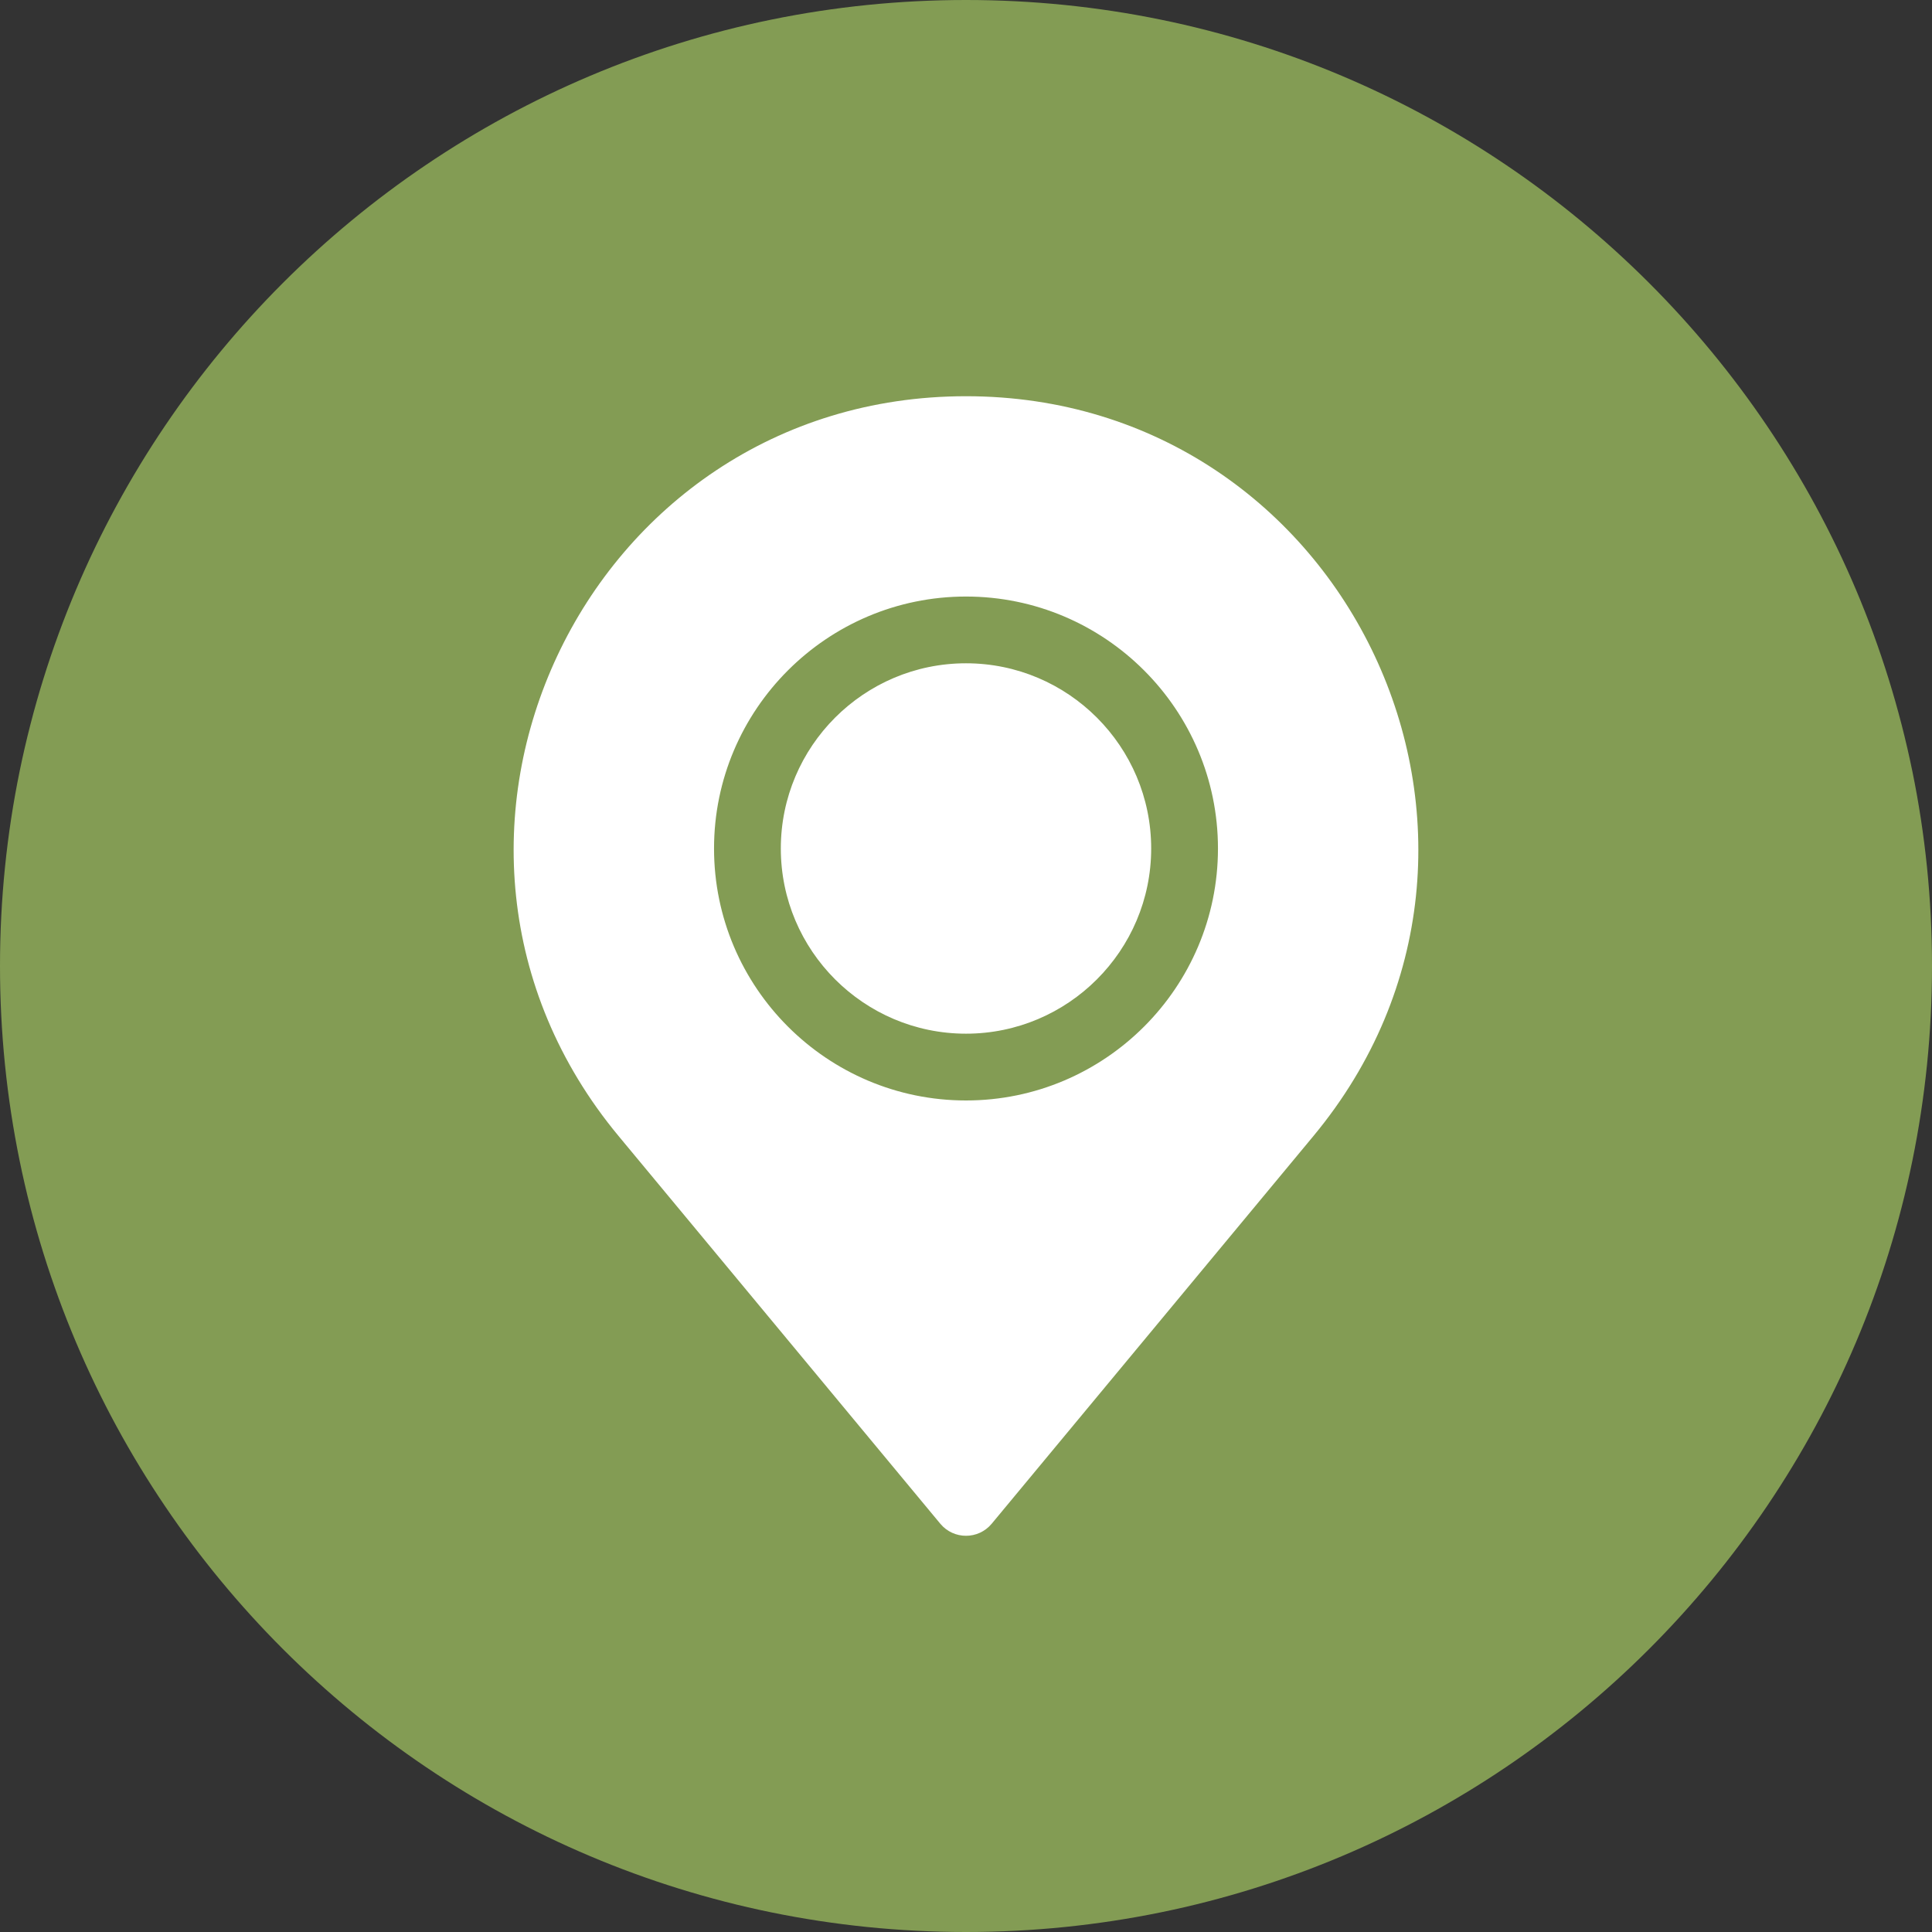 <?xml version="1.0" encoding="UTF-8"?>
<svg xmlns="http://www.w3.org/2000/svg" xmlns:xlink="http://www.w3.org/1999/xlink" width="60px" height="60px">
  <rect width="100%" height="100%" fill="#333333" stroke="none"/>
  <path fill-rule="evenodd" fill="rgb(131, 156, 84)" d="M30.000,60.000 C46.569,60.000 60.000,46.569 60.000,30.000 C60.000,13.431 46.569,-0.000 30.000,-0.000 C13.431,-0.000 -0.000,13.431 -0.000,30.000 C-0.000,46.569 13.431,60.000 30.000,60.000 Z"></path>
  <path fill-rule="evenodd" fill="rgb(255, 255, 255)" d="M40.790,35.280 L30.798,47.321 C30.383,47.820 29.617,47.820 29.202,47.321 L19.210,35.280 C11.627,26.142 18.125,12.305 30.000,12.305 C41.874,12.305 48.373,26.142 40.790,35.280 ZM30.000,18.526 C25.685,18.526 22.175,22.036 22.175,26.351 C22.175,30.665 25.685,34.176 30.000,34.176 C34.315,34.176 37.825,30.666 37.825,26.351 C37.825,22.036 34.315,18.526 30.000,18.526 ZM30.000,32.102 C26.829,32.102 24.249,29.522 24.249,26.351 C24.249,23.179 26.829,20.599 30.000,20.599 C33.171,20.599 35.751,23.179 35.751,26.351 C35.751,29.522 33.171,32.102 30.000,32.102 Z"></path>
</svg>
